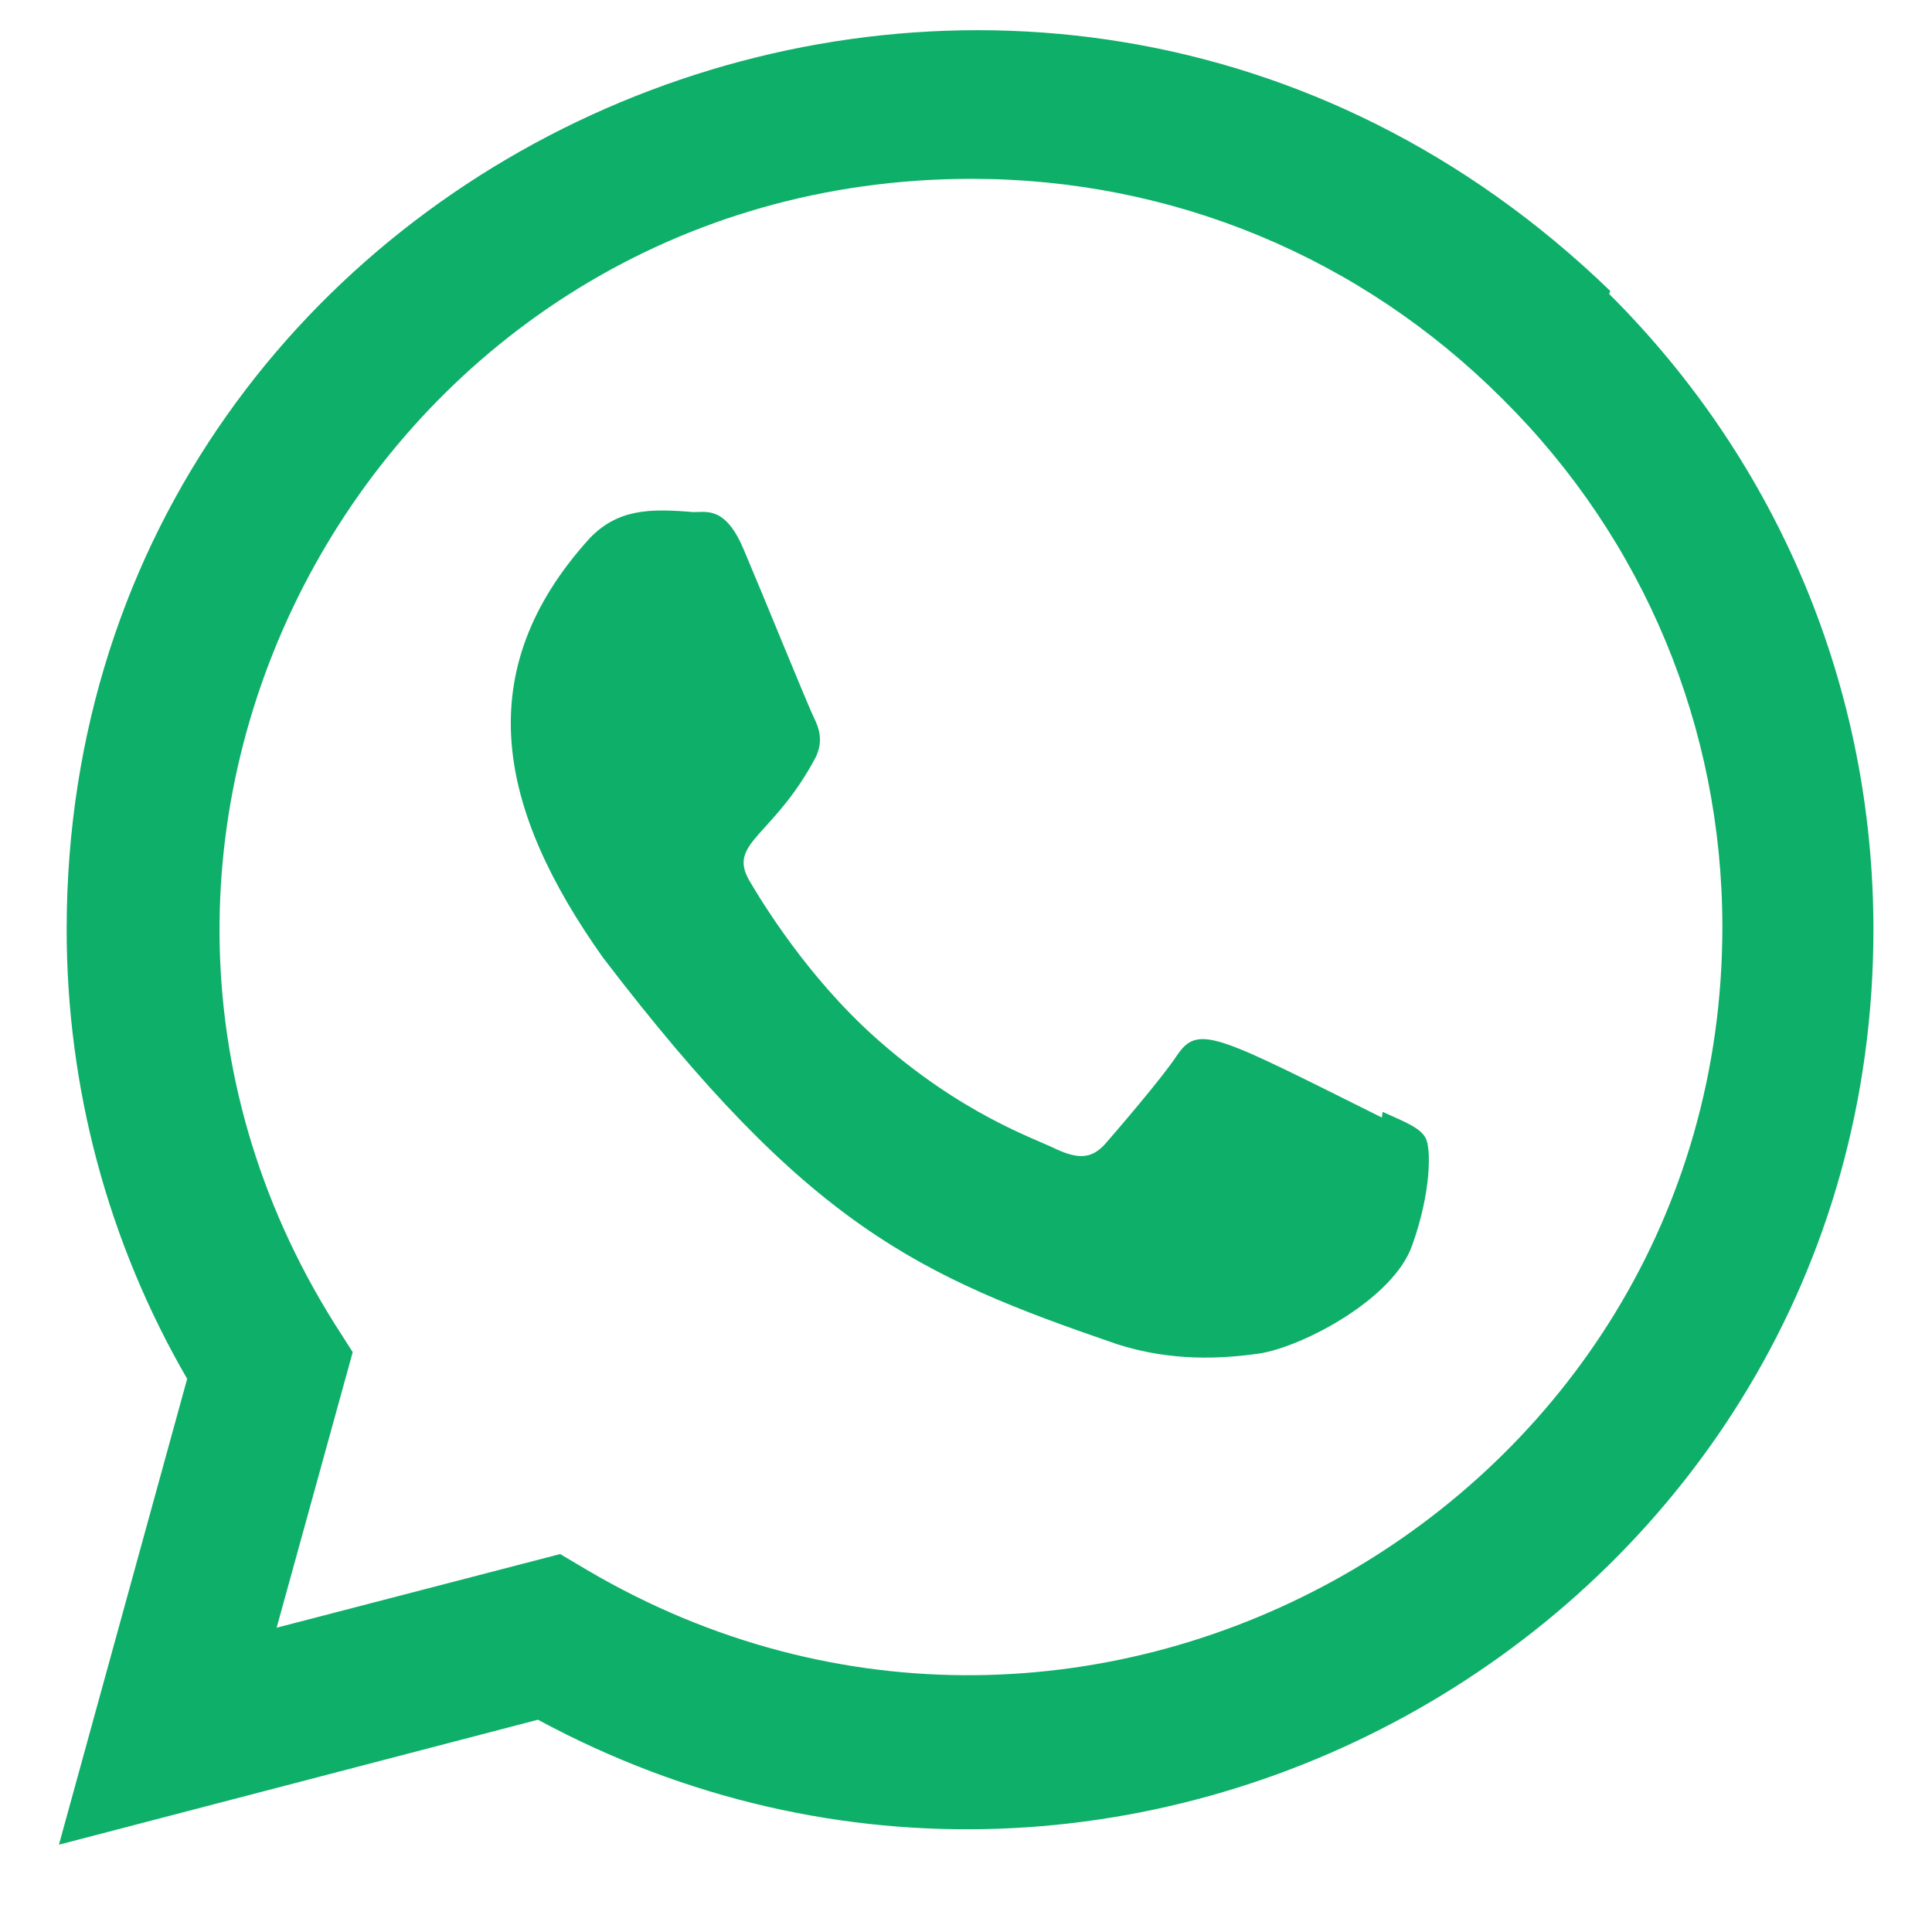 <svg width="16" height="16" viewBox="0 0 16 16" fill="none" xmlns="http://www.w3.org/2000/svg">
<path d="M11.45 9.208L11.444 9.255C10.067 8.569 9.923 8.477 9.745 8.744C9.622 8.929 9.262 9.348 9.154 9.472C9.045 9.594 8.936 9.603 8.75 9.518C8.562 9.425 7.959 9.227 7.245 8.589C6.689 8.091 6.316 7.481 6.206 7.293C6.022 6.976 6.406 6.931 6.756 6.27C6.818 6.138 6.786 6.035 6.74 5.942C6.693 5.848 6.319 4.927 6.163 4.56C6.012 4.195 5.858 4.241 5.742 4.241C5.381 4.21 5.118 4.215 4.885 4.456C3.875 5.567 4.13 6.713 4.994 7.931C6.694 10.155 7.599 10.565 9.254 11.133C9.701 11.275 10.109 11.255 10.431 11.209C10.791 11.152 11.538 10.758 11.694 10.316C11.853 9.875 11.853 9.508 11.806 9.424C11.76 9.339 11.637 9.292 11.45 9.208Z" fill="#0EAF69"/>
<path d="M13.336 2.41C8.522 -2.244 0.555 1.131 0.552 7.697C0.552 9.009 0.895 10.289 1.55 11.419L0.488 15.277L4.455 14.242C9.404 16.916 15.512 13.366 15.515 7.7C15.515 5.712 14.738 3.84 13.326 2.434L13.336 2.41ZM14.264 7.68C14.26 12.459 9.014 15.443 4.865 13.004L4.639 12.87L2.291 13.48L2.921 11.198L2.771 10.963C0.189 6.853 3.155 1.481 8.047 1.481C9.708 1.481 11.268 2.129 12.442 3.303C13.616 4.467 14.264 6.027 14.264 7.68Z" fill="#0EAF69"/>
</svg>
